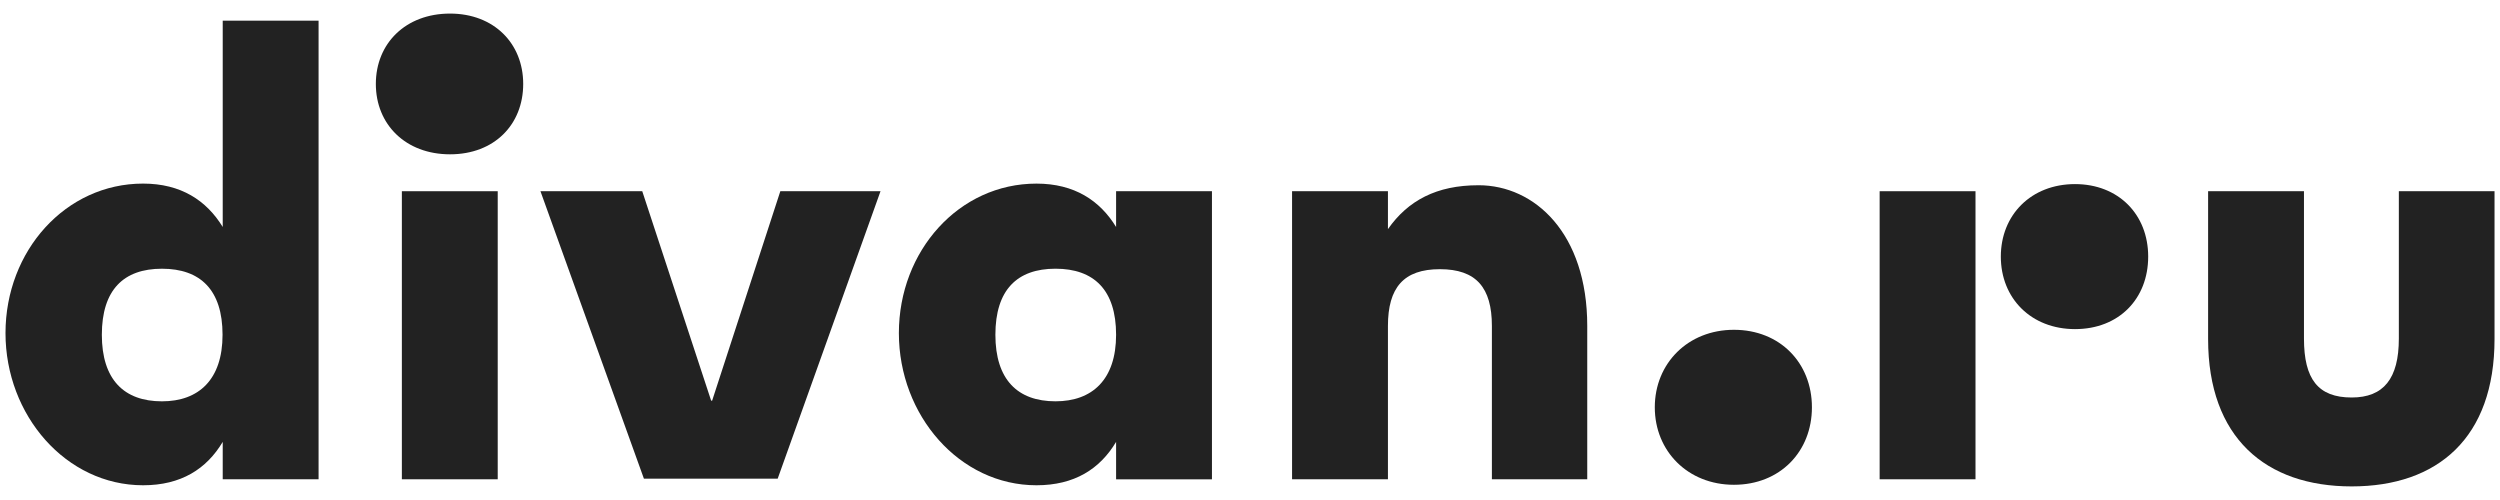 <svg width="160" height="32" viewBox="0 0 160 32" fill="none" xmlns="http://www.w3.org/2000/svg">
<g clip-path="url(#clip0_541_2621)">
<path d="M10.365 25.685C7.939 25.685 6.518 24.297 6.518 21.426C6.518 18.554 7.906 17.198 10.365 17.198C12.824 17.198 14.243 18.554 14.243 21.426C14.243 24.297 12.717 25.685 10.365 25.685ZM14.254 14.526C13.216 12.831 11.583 11.75 9.157 11.75C4.198 11.75 0.352 16.053 0.352 21.319C0.352 26.585 4.23 31.057 9.157 31.057C11.583 31.057 13.216 30.019 14.254 28.281V30.675H20.389V1.324H14.254V14.526Z" fill="#222222"/>
<path d="M45.577 25.642H45.513L41.104 12.238H34.589L41.21 30.633H49.772L56.353 12.238H49.941L45.577 25.642Z" fill="#222222"/>
<path d="M28.802 0.869C25.962 0.869 24.054 2.776 24.054 5.372C24.054 7.968 25.962 9.876 28.802 9.876C31.642 9.876 33.485 7.968 33.485 5.372C33.485 2.776 31.609 0.869 28.802 0.869Z" fill="#222222"/>
<path d="M31.854 12.238H25.719V30.674H31.854V12.238Z" fill="#222222"/>
<path d="M67.552 25.684C65.126 25.684 63.705 24.296 63.705 21.425C63.705 18.553 65.093 17.197 67.552 17.197C70.01 17.197 71.43 18.553 71.43 21.425C71.43 24.296 69.903 25.684 67.552 25.684ZM71.43 14.527C70.392 12.832 68.76 11.751 66.334 11.751C61.374 11.751 57.528 16.053 57.528 21.319C57.528 26.585 61.406 31.057 66.334 31.057C68.76 31.057 70.392 30.019 71.43 28.281V30.676H77.565V12.238H71.43V14.527Z" fill="#222222"/>
<path d="M153.526 12.238V21.668C153.526 24.232 152.551 25.44 150.506 25.44C148.355 25.44 147.454 24.263 147.454 21.668V12.238H141.319V21.7C141.319 28.004 144.996 31.13 150.506 31.13C156.016 31.13 159.65 28.015 159.65 21.7V12.238H153.514H153.525H153.526Z" fill="#222222"/>
<path d="M132.801 11.782C129.994 11.782 128.053 13.752 128.053 16.422C128.053 19.093 129.992 21.063 132.801 21.063C135.609 21.063 137.484 19.124 137.484 16.422C137.484 13.721 135.577 11.782 132.801 11.782Z" fill="#222222"/>
<path d="M94.613 11.856C91.943 11.856 90.11 12.832 88.828 14.664V12.238H82.692V30.674H88.828V20.862C88.828 18.403 89.834 17.228 92.154 17.228C94.475 17.228 95.481 18.405 95.481 20.862V30.674H101.584V20.862C101.584 14.939 98.226 11.855 94.622 11.855H94.612L94.613 11.856Z" fill="#222222"/>
<path d="M126.432 12.238H120.297V30.674H126.432V12.238Z" fill="#222222"/>
<path d="M110.972 21.107C108.026 21.107 105.907 23.258 105.907 26.067C105.907 28.875 108.026 31.026 110.972 31.026C113.918 31.026 115.963 28.907 115.963 26.067C115.963 23.227 113.918 21.107 110.972 21.107Z" fill="#222222"/>
</g>
<defs>
<clipPath id="clip0_541_2621">
<rect width="159.298" height="30.263" fill="white" transform="translate(0.351 0.869)"/>
</clipPath>
</defs>
</svg>
